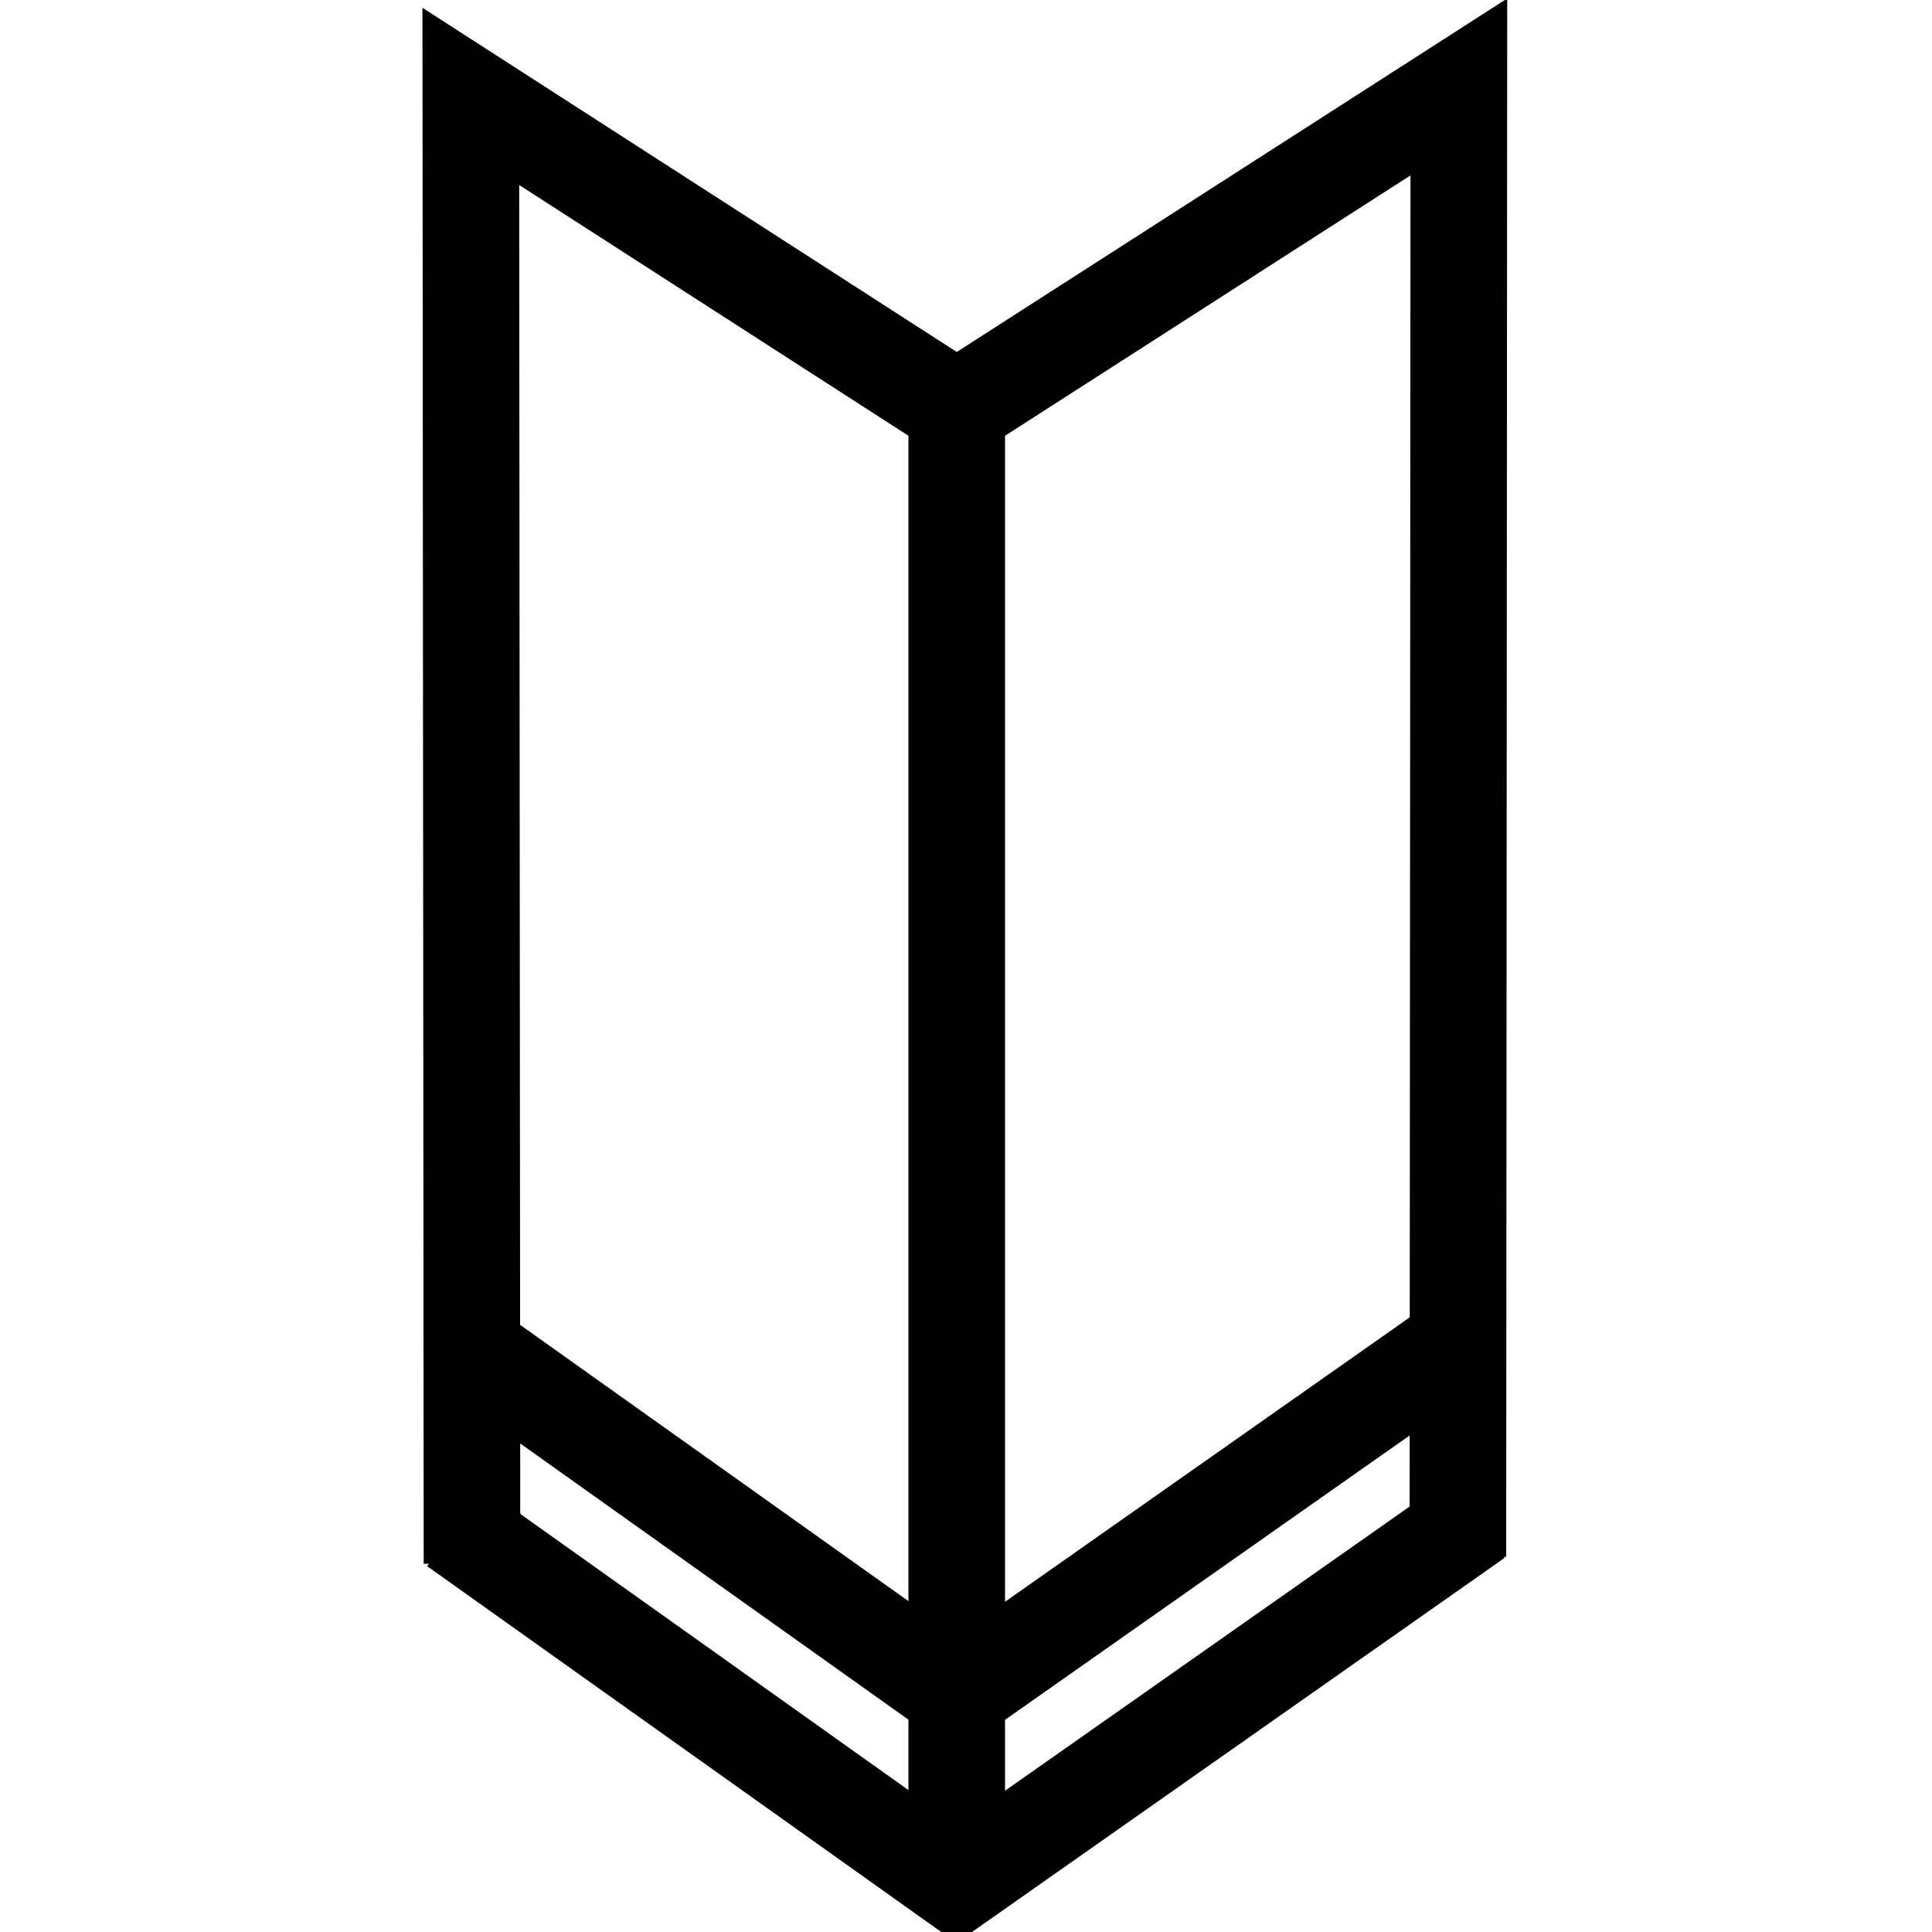 <?xml version="1.0" encoding="UTF-8"?>
<!DOCTYPE svg PUBLIC "-//W3C//DTD SVG 1.1//EN" "http://www.w3.org/Graphics/SVG/1.1/DTD/svg11.dtd">
<!-- Creator: CorelDRAW 2017 -->
<svg xmlns="http://www.w3.org/2000/svg" xml:space="preserve" width="100px" height="100px" version="1.1" style="shape-rendering:geometricPrecision; text-rendering:geometricPrecision; image-rendering:optimizeQuality; fill-rule:evenodd; clip-rule:evenodd"
viewBox="0 0 100 100"
 xmlns:xlink="http://www.w3.org/1999/xlink">
 <defs>
  <style type="text/css">
   <![CDATA[
    .str0 {stroke:black;stroke-width:5;stroke-miterlimit:22.926}
    .fil0 {fill:none}
   ]]>
  </style>
 </defs>
 <g id="Слой_x0020_1">
  <g id="_817305664">
   <polyline class="fil0 str0" points="24.43,80.94 24.37,4.99 49.52,21.19 75.51,4.5 75.46,80.58 "/>
   <polyline class="fil0 str0" points="23.56,79.03 49.52,97.5 76.44,78.59 "/>
   <polyline class="fil0 str0" points="23.56,69.25 49.52,87.72 76.44,68.8 "/>
   <line class="fil0 str0" x1="49.52" y1="21.18" x2="49.52" y2= "97.5" />
  </g>
 </g>
</svg>
